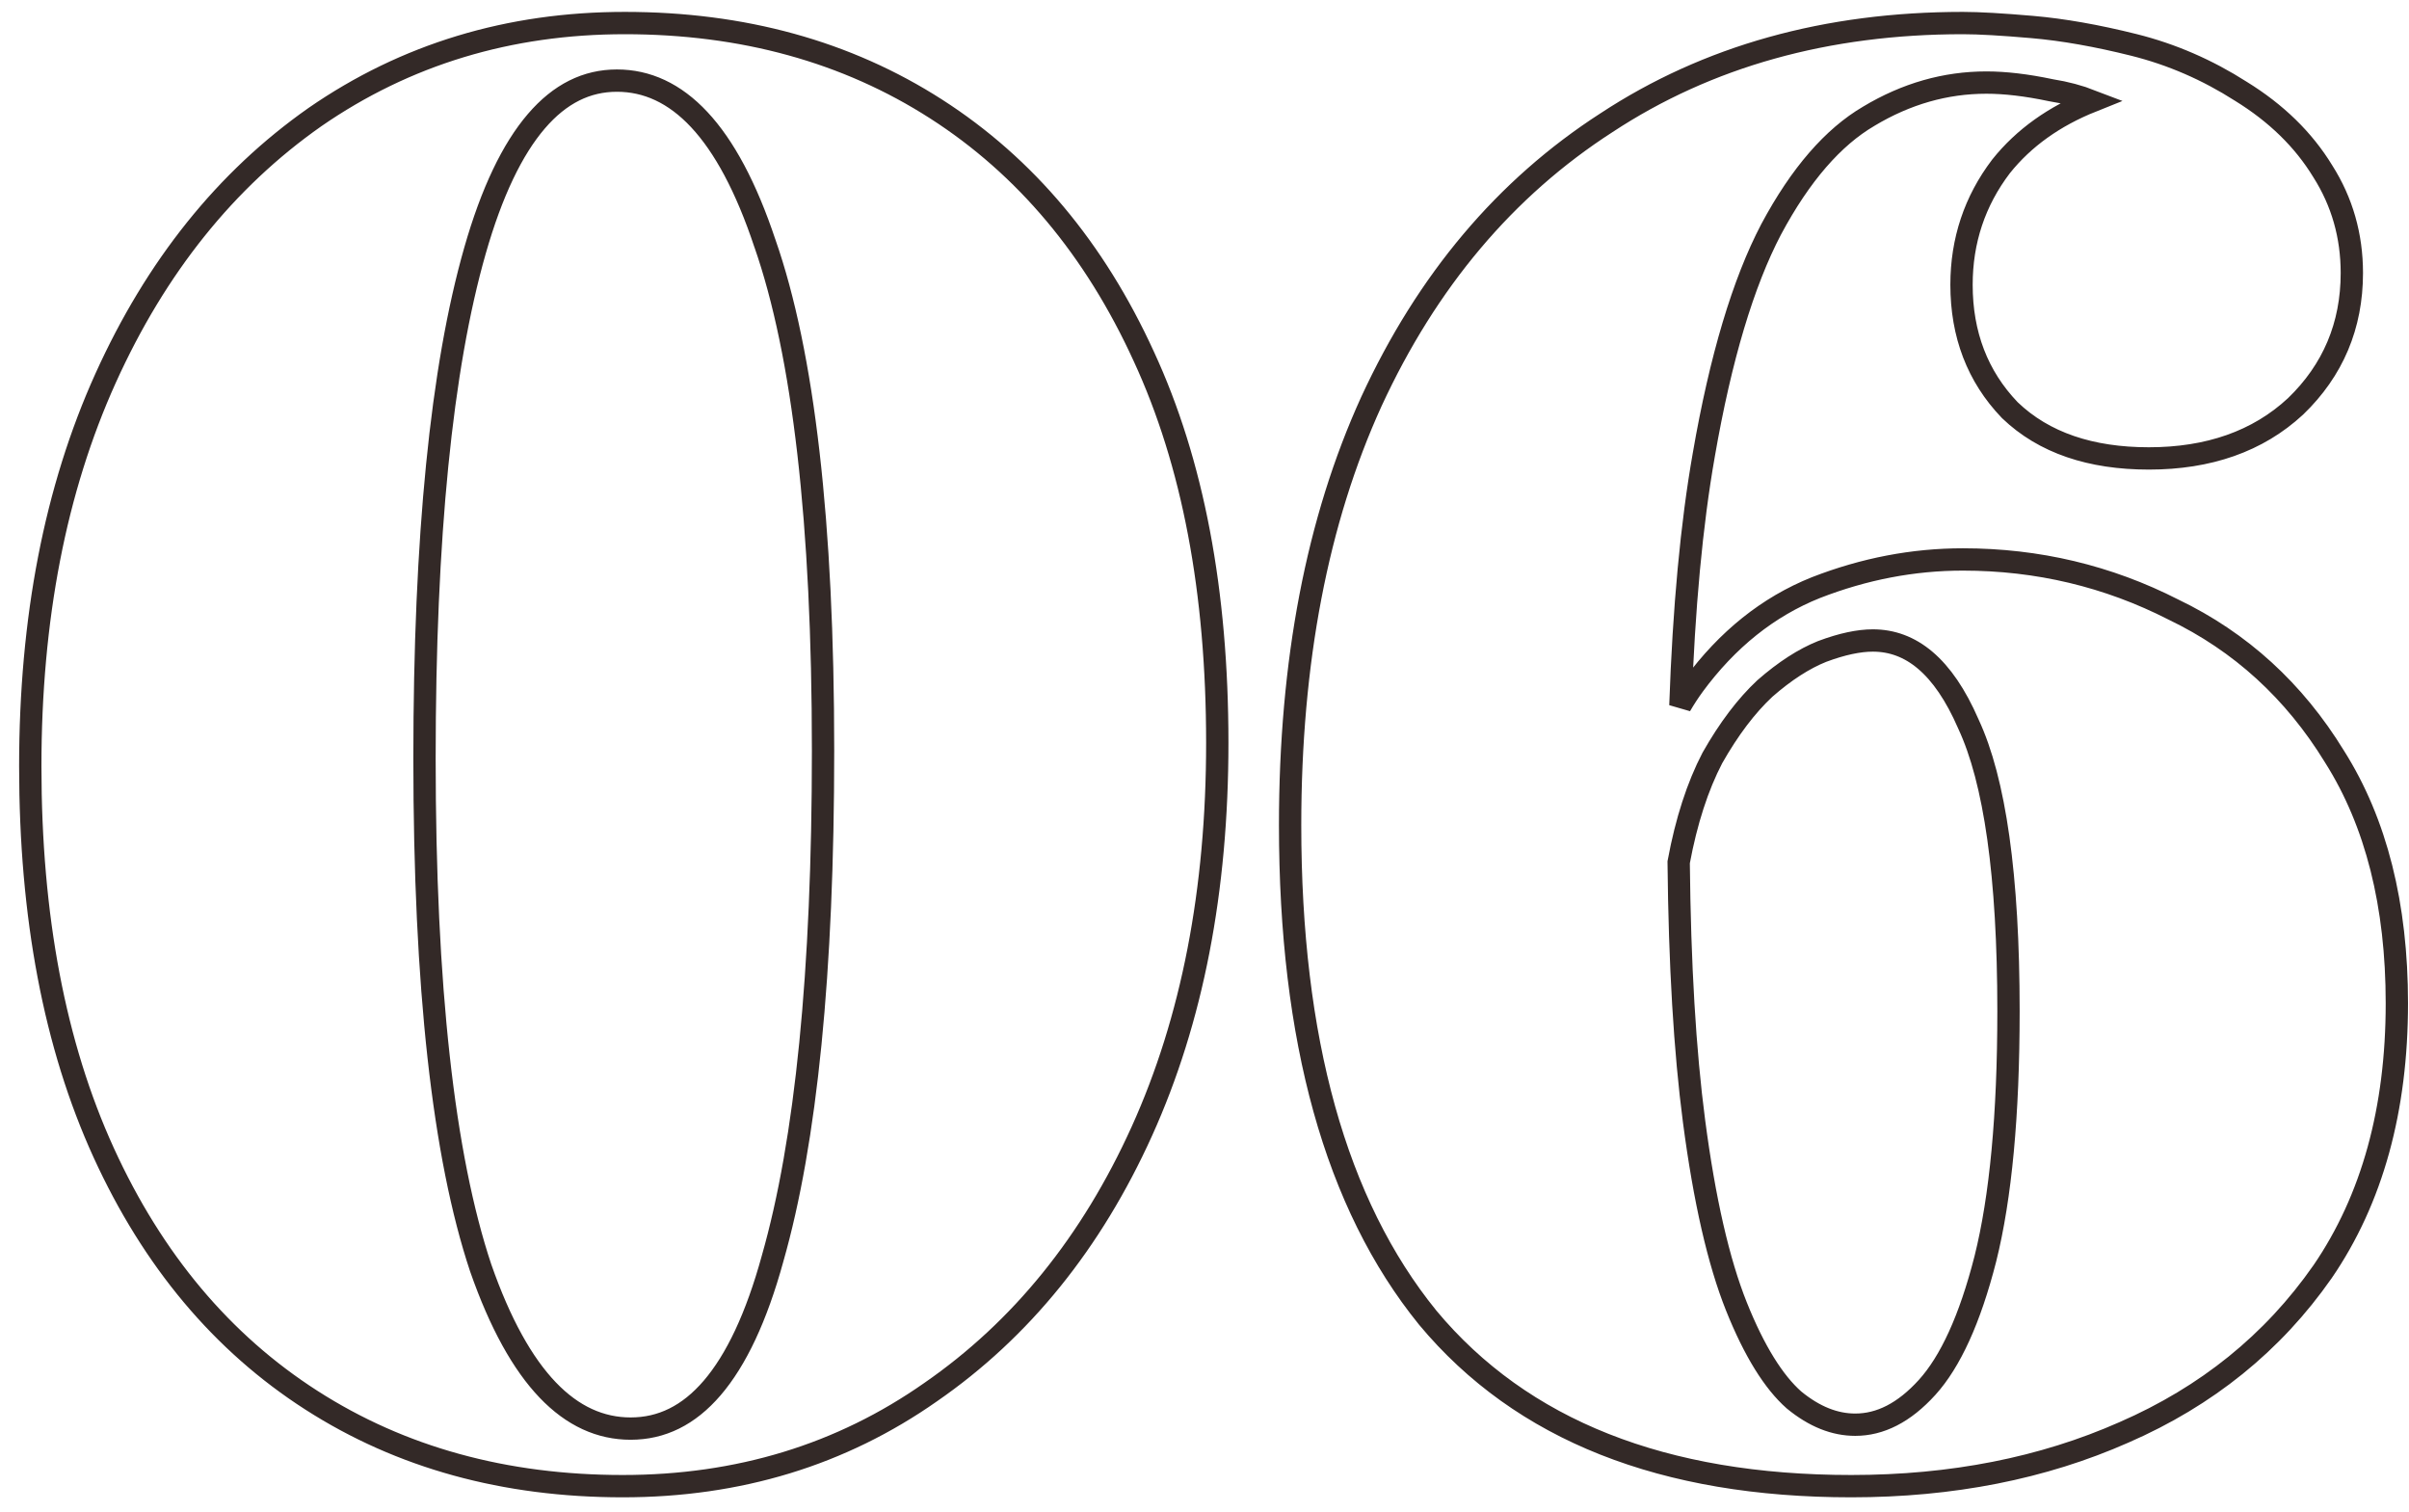 <?xml version="1.0" encoding="UTF-8"?> <svg xmlns="http://www.w3.org/2000/svg" width="102" height="64" viewBox="0 0 102 64" fill="none"><path d="M13.338 4.955L13.338 4.955L13.335 4.957C9.555 7.609 6.603 11.298 4.473 16.007C2.341 20.721 1.282 26.205 1.282 32.446C1.282 38.794 2.312 44.252 4.391 48.804C6.469 53.352 9.398 56.852 13.185 59.282C16.972 61.713 21.373 62.921 26.37 62.921C31.267 62.921 35.617 61.597 39.403 58.941C43.238 56.29 46.219 52.6 48.349 47.891C50.482 43.177 51.541 37.693 51.541 31.451C51.541 25.049 50.511 19.59 48.431 15.092C46.353 10.545 43.424 7.045 39.637 4.615C35.85 2.185 31.45 0.976 26.453 0.976C21.555 0.976 17.178 2.301 13.338 4.955ZM32.712 53.285L32.711 53.29C32.029 55.771 31.169 57.581 30.155 58.764C29.154 59.931 28.009 60.484 26.701 60.484C24.157 60.484 21.999 58.394 20.352 53.677C18.775 48.944 17.974 41.768 17.974 32.114C17.974 22.736 18.692 15.578 20.111 10.613C20.82 8.13 21.694 6.318 22.709 5.134C23.712 3.964 24.844 3.413 26.121 3.413C28.66 3.413 30.794 5.523 32.386 10.301L32.386 10.301L32.389 10.307C34.019 14.982 34.849 22.127 34.849 31.783C34.849 41.161 34.13 48.32 32.712 53.285ZM71.706 29.019C71.51 29.288 71.325 29.573 71.15 29.872C71.293 25.736 71.623 22.202 72.139 19.267L72.139 19.266C72.853 15.146 73.809 11.969 74.992 9.71C76.239 7.379 77.623 5.802 79.123 4.923L79.127 4.92C80.716 3.967 82.373 3.496 84.106 3.496C84.894 3.496 85.8 3.601 86.826 3.817L86.838 3.82L86.85 3.822C87.457 3.917 88.032 4.071 88.577 4.282C86.982 4.92 85.694 5.835 84.731 7.038L84.731 7.038L84.724 7.047C83.611 8.513 83.053 10.188 83.053 12.057C83.053 14.157 83.728 15.935 85.091 17.357L85.098 17.364L85.105 17.371C86.543 18.749 88.524 19.409 90.985 19.409C93.51 19.409 95.595 18.689 97.19 17.211L97.19 17.211L97.197 17.205C98.783 15.678 99.58 13.786 99.58 11.56C99.58 9.983 99.17 8.543 98.348 7.249C97.531 5.909 96.371 4.783 94.883 3.866C93.461 2.957 91.95 2.301 90.354 1.902C88.788 1.511 87.354 1.257 86.053 1.144C84.778 1.033 83.795 0.976 83.111 0.976C77.341 0.976 72.304 2.378 68.018 5.197C63.736 7.958 60.42 11.898 58.067 16.998L58.066 17C55.766 22.048 54.625 28.03 54.625 34.932C54.625 43.996 56.542 50.971 60.45 55.785L60.45 55.785L60.453 55.789C64.436 60.569 70.446 62.921 78.387 62.921C82.642 62.921 86.493 62.165 89.931 60.644C93.433 59.119 96.238 56.854 98.334 53.851L98.337 53.848C100.446 50.769 101.486 46.969 101.486 42.474C101.486 38.322 100.616 34.831 98.845 32.031C97.143 29.252 94.868 27.173 92.023 25.807C89.25 24.392 86.277 23.686 83.111 23.686C81.006 23.686 78.931 24.084 76.89 24.878L76.885 24.88C74.86 25.69 73.135 27.076 71.707 29.017L71.706 29.019ZM71.728 47.469C71.338 44.497 71.12 40.844 71.077 36.506C71.401 34.758 71.88 33.289 72.503 32.091C73.202 30.857 73.944 29.881 74.726 29.15C75.578 28.405 76.386 27.888 77.149 27.582C77.998 27.264 78.712 27.117 79.299 27.117C80.904 27.117 82.27 28.182 83.341 30.645L83.341 30.645L83.346 30.657C84.46 33.043 85.042 37.069 85.042 42.806C85.042 47.207 84.712 50.699 84.062 53.298C83.407 55.867 82.574 57.657 81.601 58.734C80.613 59.825 79.599 60.319 78.553 60.319C77.693 60.319 76.831 59.988 75.959 59.271C75.102 58.513 74.282 57.212 73.521 55.311C72.769 53.43 72.168 50.822 71.728 47.469Z" stroke="#332927" stroke-width="0.945"></path></svg> 